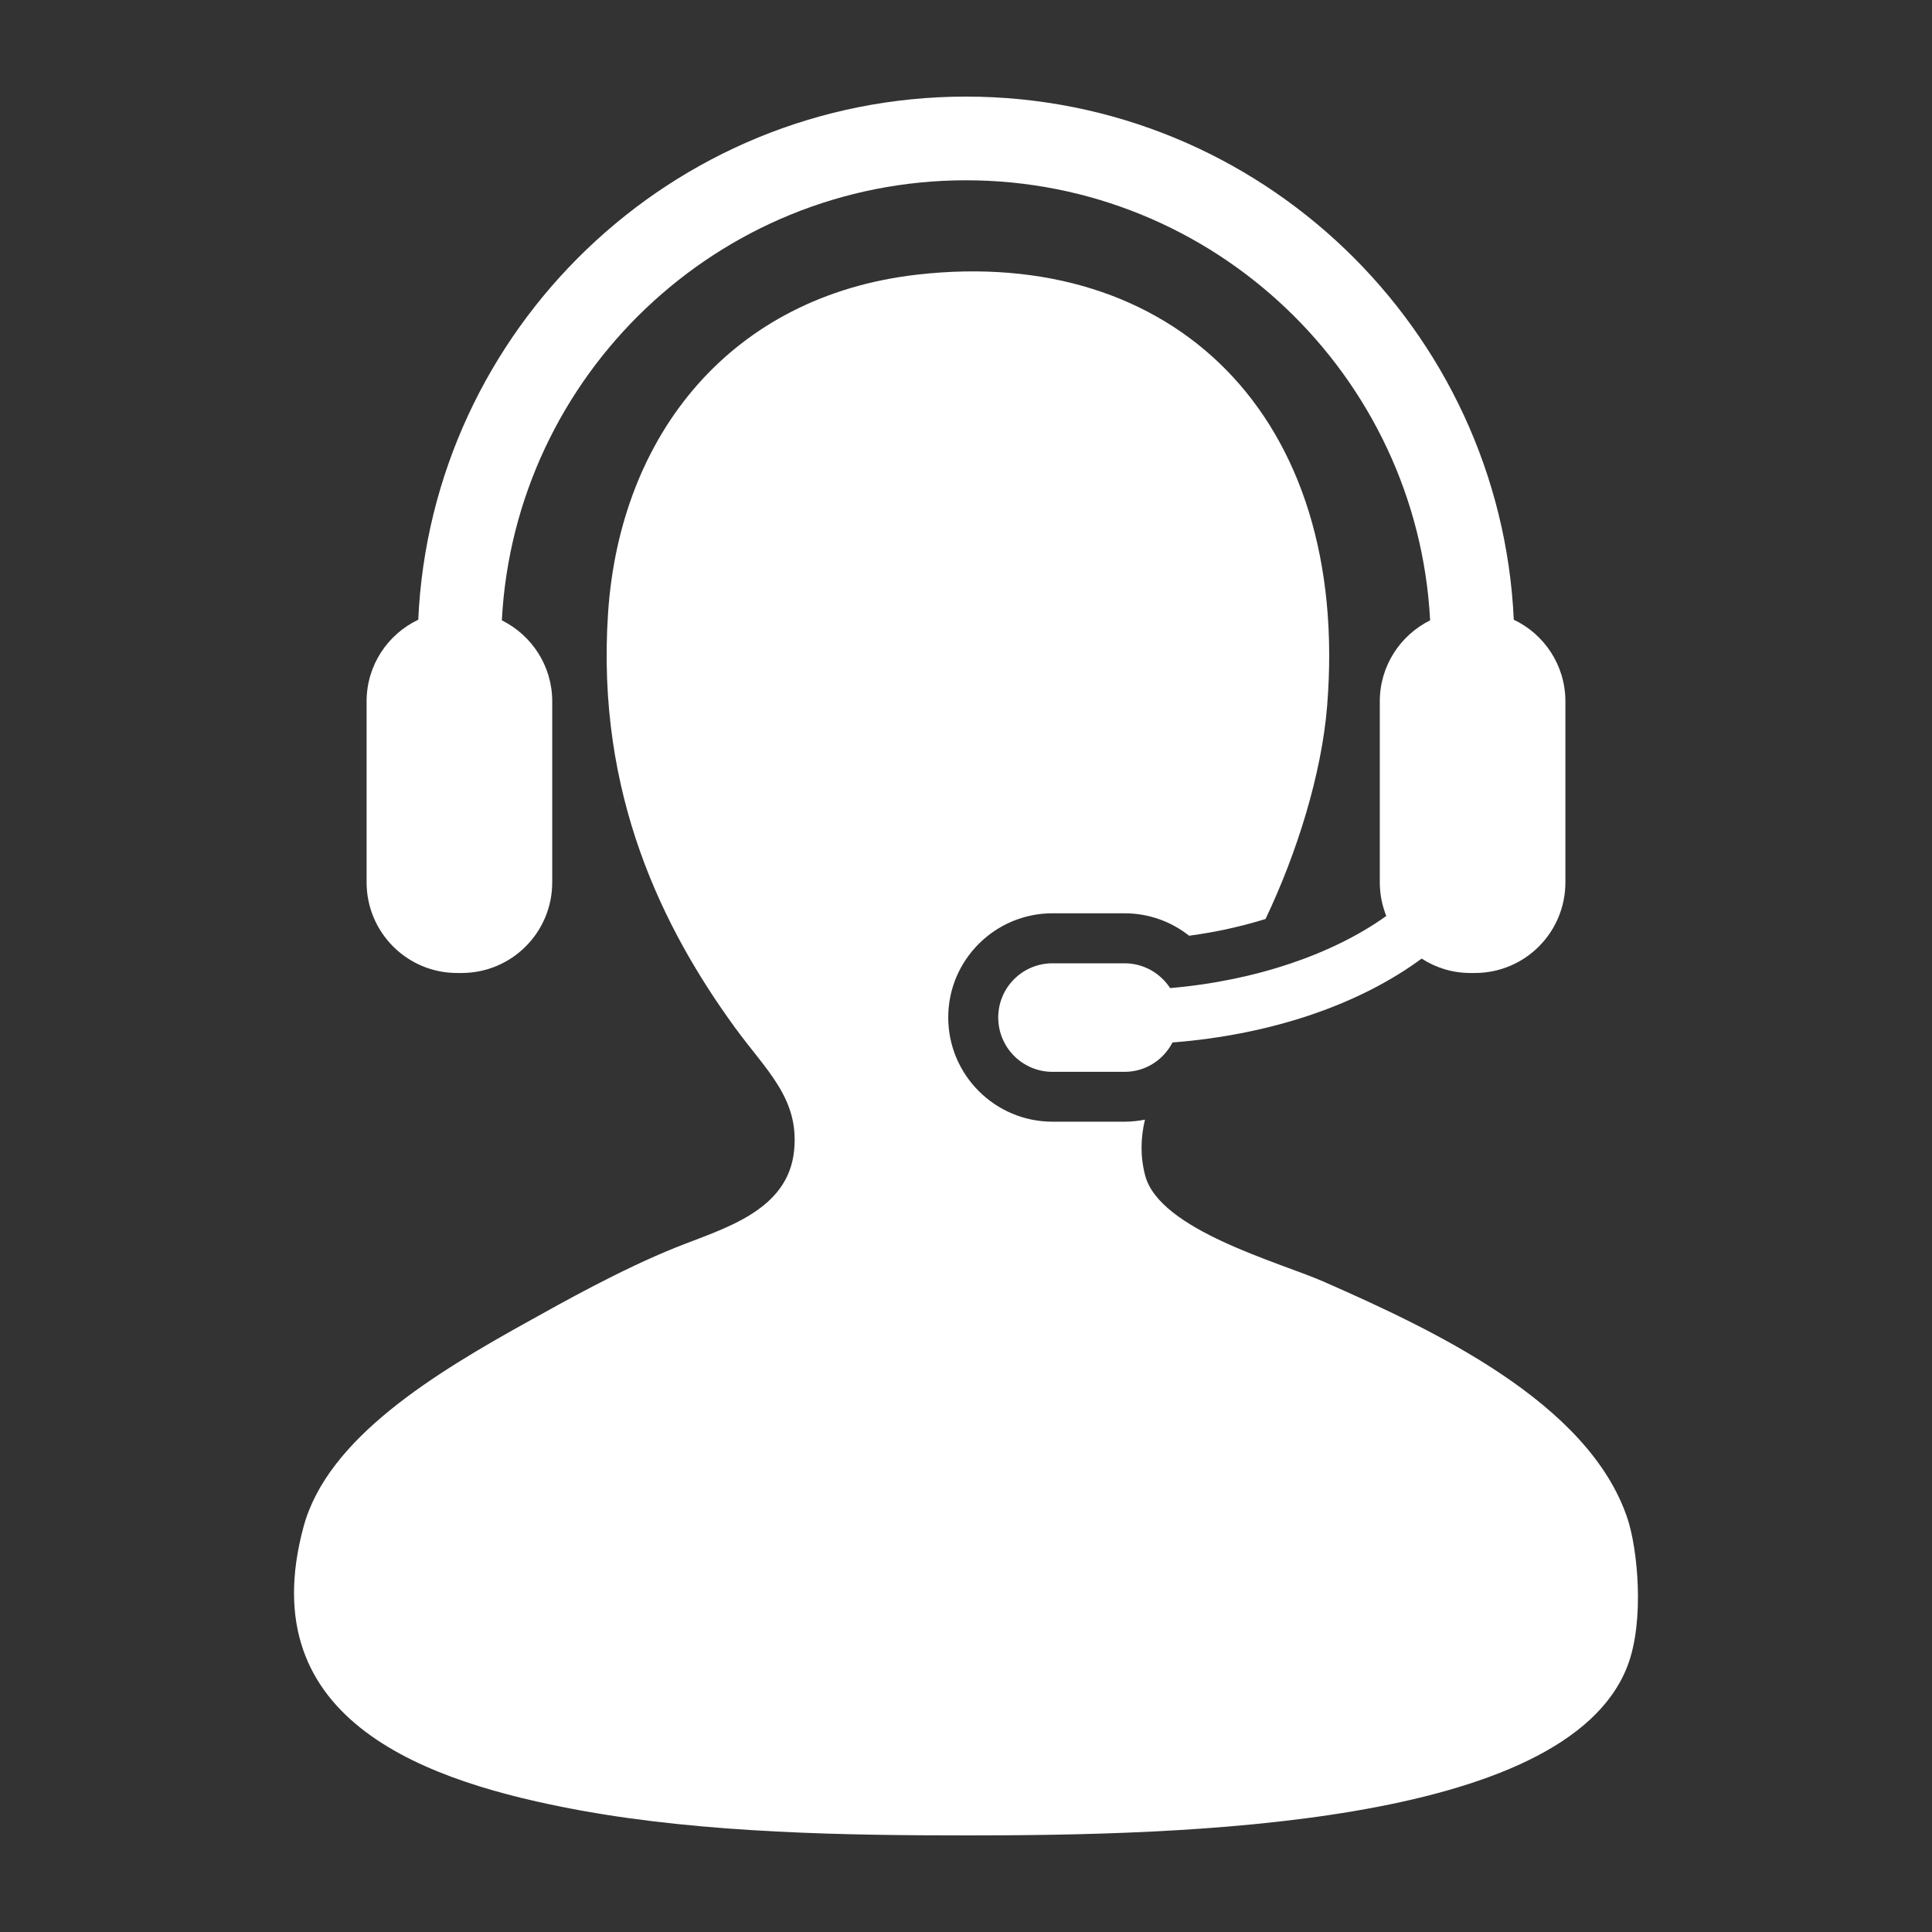 <svg width="60" height="60" viewBox="0 0 60 60" fill="none" xmlns="http://www.w3.org/2000/svg">
<rect x="0" y="0" width="60" height="60" fill="#333333" stroke="none"/>
<path d="M50.54 47.149C49.332 43.552 44.516 41.301 41.082 39.792C39.737 39.203 36.013 38.203 35.565 36.509C35.405 35.899 35.426 35.324 35.558 34.772C35.351 34.812 35.141 34.835 34.923 34.835H32.686C30.9 34.835 29.448 33.382 29.448 31.597C29.448 29.813 30.901 28.363 32.686 28.363H34.923C35.663 28.363 36.364 28.613 36.929 29.06C37.757 28.949 38.556 28.772 39.302 28.54C40.28 26.49 41.044 24.038 41.215 21.928C41.945 12.899 36.41 7.617 28.474 8.53C22.703 9.194 19.256 13.497 18.884 19.036C18.507 24.682 20.6 28.852 22.824 31.911C23.798 33.248 24.821 34.108 24.663 35.72C24.481 37.625 22.444 38.156 20.986 38.742C19.259 39.436 17.399 40.488 16.521 40.975C13.495 42.646 10.174 44.658 9.428 47.411C7.775 53.512 13.357 55.36 17.966 56.213C21.921 56.942 26.381 57 30.049 57C36.684 57 48.616 56.734 50.54 51.746C51.087 50.331 50.853 48.076 50.54 47.149Z" fill="white"/>
<path d="M36.34 30.686C36.036 30.223 35.517 29.916 34.925 29.916H32.688C31.754 29.916 31.001 30.67 31.001 31.599C31.001 32.531 31.754 33.287 32.688 33.287H34.925C35.579 33.287 36.133 32.914 36.413 32.375C39.532 32.13 42.245 31.177 44.15 29.77C44.587 30.052 45.104 30.217 45.662 30.217H45.803C47.358 30.217 48.615 28.958 48.615 27.401V21.781C48.615 20.661 47.959 19.695 47.012 19.246C46.599 10.22 39.128 3 30 3C20.873 3 13.4 10.22 12.989 19.246C12.041 19.696 11.385 20.661 11.385 21.781V27.401C11.385 28.958 12.644 30.217 14.195 30.217H14.337C15.89 30.217 17.15 28.958 17.15 27.401V21.781C17.15 20.677 16.512 19.726 15.585 19.265C15.986 11.66 22.297 5.599 30 5.599C37.701 5.599 44.015 11.66 44.414 19.265C43.488 19.726 42.851 20.677 42.851 21.781V27.401C42.851 27.775 42.924 28.122 43.052 28.447C41.412 29.62 39.026 30.455 36.34 30.686Z" fill="white"/>
</svg>
